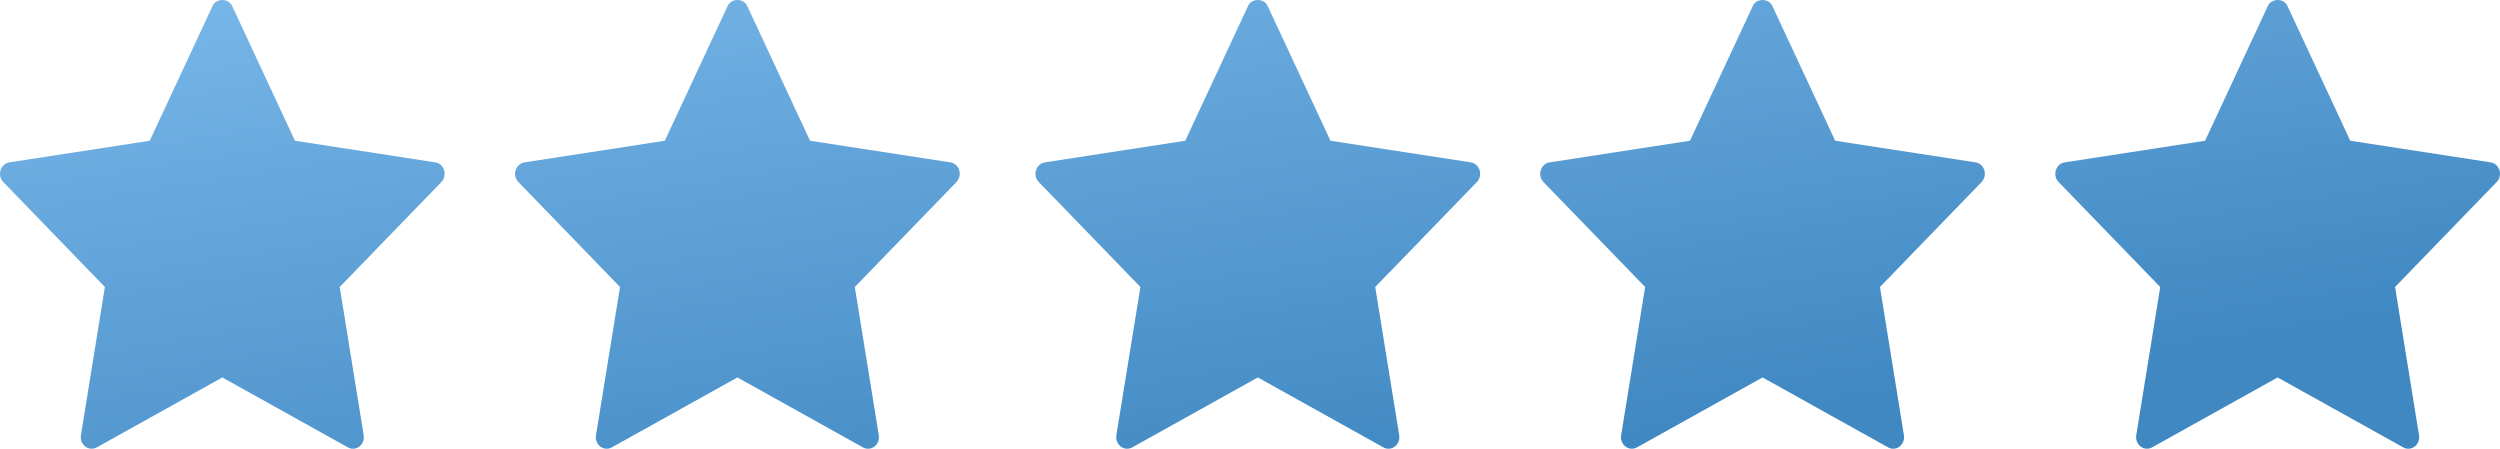 <?xml version="1.0" encoding="UTF-8"?> <svg xmlns="http://www.w3.org/2000/svg" width="78" height="14" viewBox="0 0 78 14" fill="none"><path d="M13.583 5.066L9.202 4.391L7.242 0.184C7.127 -0.061 6.745 -0.061 6.633 0.184L4.672 4.391L0.291 5.066C0.163 5.086 0.056 5.181 0.017 5.312C-0.023 5.442 0.009 5.585 0.103 5.68L3.273 8.954L2.525 13.579C2.502 13.715 2.555 13.851 2.66 13.931C2.764 14.012 2.904 14.022 3.018 13.959L6.937 11.776L10.856 13.959C10.904 13.987 10.959 14 11.014 14C11.084 14 11.154 13.977 11.214 13.931C11.317 13.851 11.369 13.715 11.347 13.579L10.599 8.954L13.77 5.68C13.864 5.585 13.896 5.442 13.858 5.312C13.817 5.181 13.712 5.086 13.583 5.066Z" fill="url(#paint0_linear_117_644)"></path><path d="M29.653 5.066L25.273 4.391L23.312 0.184C23.199 -0.061 22.817 -0.061 22.704 0.184L20.742 4.391L16.362 5.066C16.235 5.086 16.128 5.181 16.087 5.312C16.047 5.442 16.08 5.585 16.174 5.68L19.345 8.954L18.595 13.579C18.575 13.715 18.626 13.851 18.729 13.931C18.835 14.012 18.975 14.022 19.087 13.959L23.008 11.776L26.925 13.959C26.974 13.987 27.029 14 27.084 14C27.155 14 27.225 13.977 27.285 13.931C27.388 13.851 27.441 13.715 27.418 13.579L26.67 8.954L29.842 5.68C29.933 5.585 29.966 5.442 29.928 5.312C29.889 5.181 29.782 5.086 29.653 5.066Z" fill="url(#paint1_linear_117_644)"></path><path d="M45.89 5.066L41.51 4.391L39.55 0.184C39.436 -0.061 39.053 -0.061 38.94 0.184L36.98 4.391L32.599 5.066C32.471 5.086 32.364 5.181 32.325 5.312C32.284 5.442 32.316 5.585 32.411 5.68L35.581 8.954L34.831 13.579C34.81 13.715 34.862 13.851 34.967 13.931C35.071 14.012 35.211 14.022 35.325 13.959L39.244 11.776L43.163 13.959C43.212 13.987 43.266 14 43.32 14C43.391 14 43.461 13.977 43.52 13.931C43.624 13.851 43.678 13.715 43.655 13.579L42.907 8.954L46.078 5.68C46.171 5.585 46.204 5.442 46.164 5.312C46.125 5.181 46.018 5.086 45.89 5.066Z" fill="url(#paint2_linear_117_644)"></path><path d="M61.639 5.066L57.258 4.391L55.297 0.184C55.182 -0.061 54.801 -0.061 54.688 0.184L52.728 4.391L48.346 5.066C48.217 5.086 48.113 5.181 48.072 5.312C48.031 5.442 48.063 5.585 48.157 5.68L51.328 8.954L50.58 13.579C50.557 13.715 50.609 13.851 50.714 13.931C50.819 14.012 50.958 14.022 51.073 13.959L54.992 11.776L58.91 13.959C58.96 13.987 59.014 14 59.069 14C59.138 14 59.208 13.977 59.268 13.931C59.371 13.851 59.424 13.715 59.402 13.579L58.655 8.954L61.825 5.68C61.917 5.585 61.95 5.442 61.911 5.312C61.872 5.181 61.765 5.086 61.639 5.066Z" fill="url(#paint3_linear_117_644)"></path><path d="M77.984 5.312C77.944 5.181 77.835 5.086 77.709 5.066L73.328 4.391L71.367 0.184C71.253 -0.061 70.872 -0.061 70.758 0.184L68.799 4.391L64.417 5.066C64.289 5.086 64.183 5.181 64.143 5.312C64.102 5.442 64.135 5.585 64.229 5.68L67.399 8.954L66.651 13.579C66.63 13.715 66.68 13.851 66.787 13.931C66.891 14.012 67.03 14.022 67.144 13.959L71.062 11.776L74.982 13.959C75.031 13.987 75.084 14 75.139 14C75.21 14 75.28 13.977 75.341 13.931C75.443 13.851 75.496 13.715 75.473 13.579L74.726 8.954L77.896 5.68C77.99 5.585 78.023 5.442 77.984 5.312Z" fill="url(#paint4_linear_117_644)"></path><defs><linearGradient id="paint0_linear_117_644" x1="85.977" y1="19.091" x2="79.108" y2="-24.415" gradientUnits="userSpaceOnUse"><stop offset="0.245" stop-color="#4088C2"></stop><stop offset="1" stop-color="#99D2FF"></stop></linearGradient><linearGradient id="paint1_linear_117_644" x1="85.977" y1="19.091" x2="79.108" y2="-24.415" gradientUnits="userSpaceOnUse"><stop offset="0.245" stop-color="#4088C2"></stop><stop offset="1" stop-color="#99D2FF"></stop></linearGradient><linearGradient id="paint2_linear_117_644" x1="85.977" y1="19.091" x2="79.108" y2="-24.415" gradientUnits="userSpaceOnUse"><stop offset="0.245" stop-color="#4088C2"></stop><stop offset="1" stop-color="#99D2FF"></stop></linearGradient><linearGradient id="paint3_linear_117_644" x1="85.977" y1="19.091" x2="79.108" y2="-24.415" gradientUnits="userSpaceOnUse"><stop offset="0.245" stop-color="#4088C2"></stop><stop offset="1" stop-color="#99D2FF"></stop></linearGradient><linearGradient id="paint4_linear_117_644" x1="85.977" y1="19.091" x2="79.108" y2="-24.415" gradientUnits="userSpaceOnUse"><stop offset="0.245" stop-color="#4088C2"></stop><stop offset="1" stop-color="#99D2FF"></stop></linearGradient></defs></svg> 